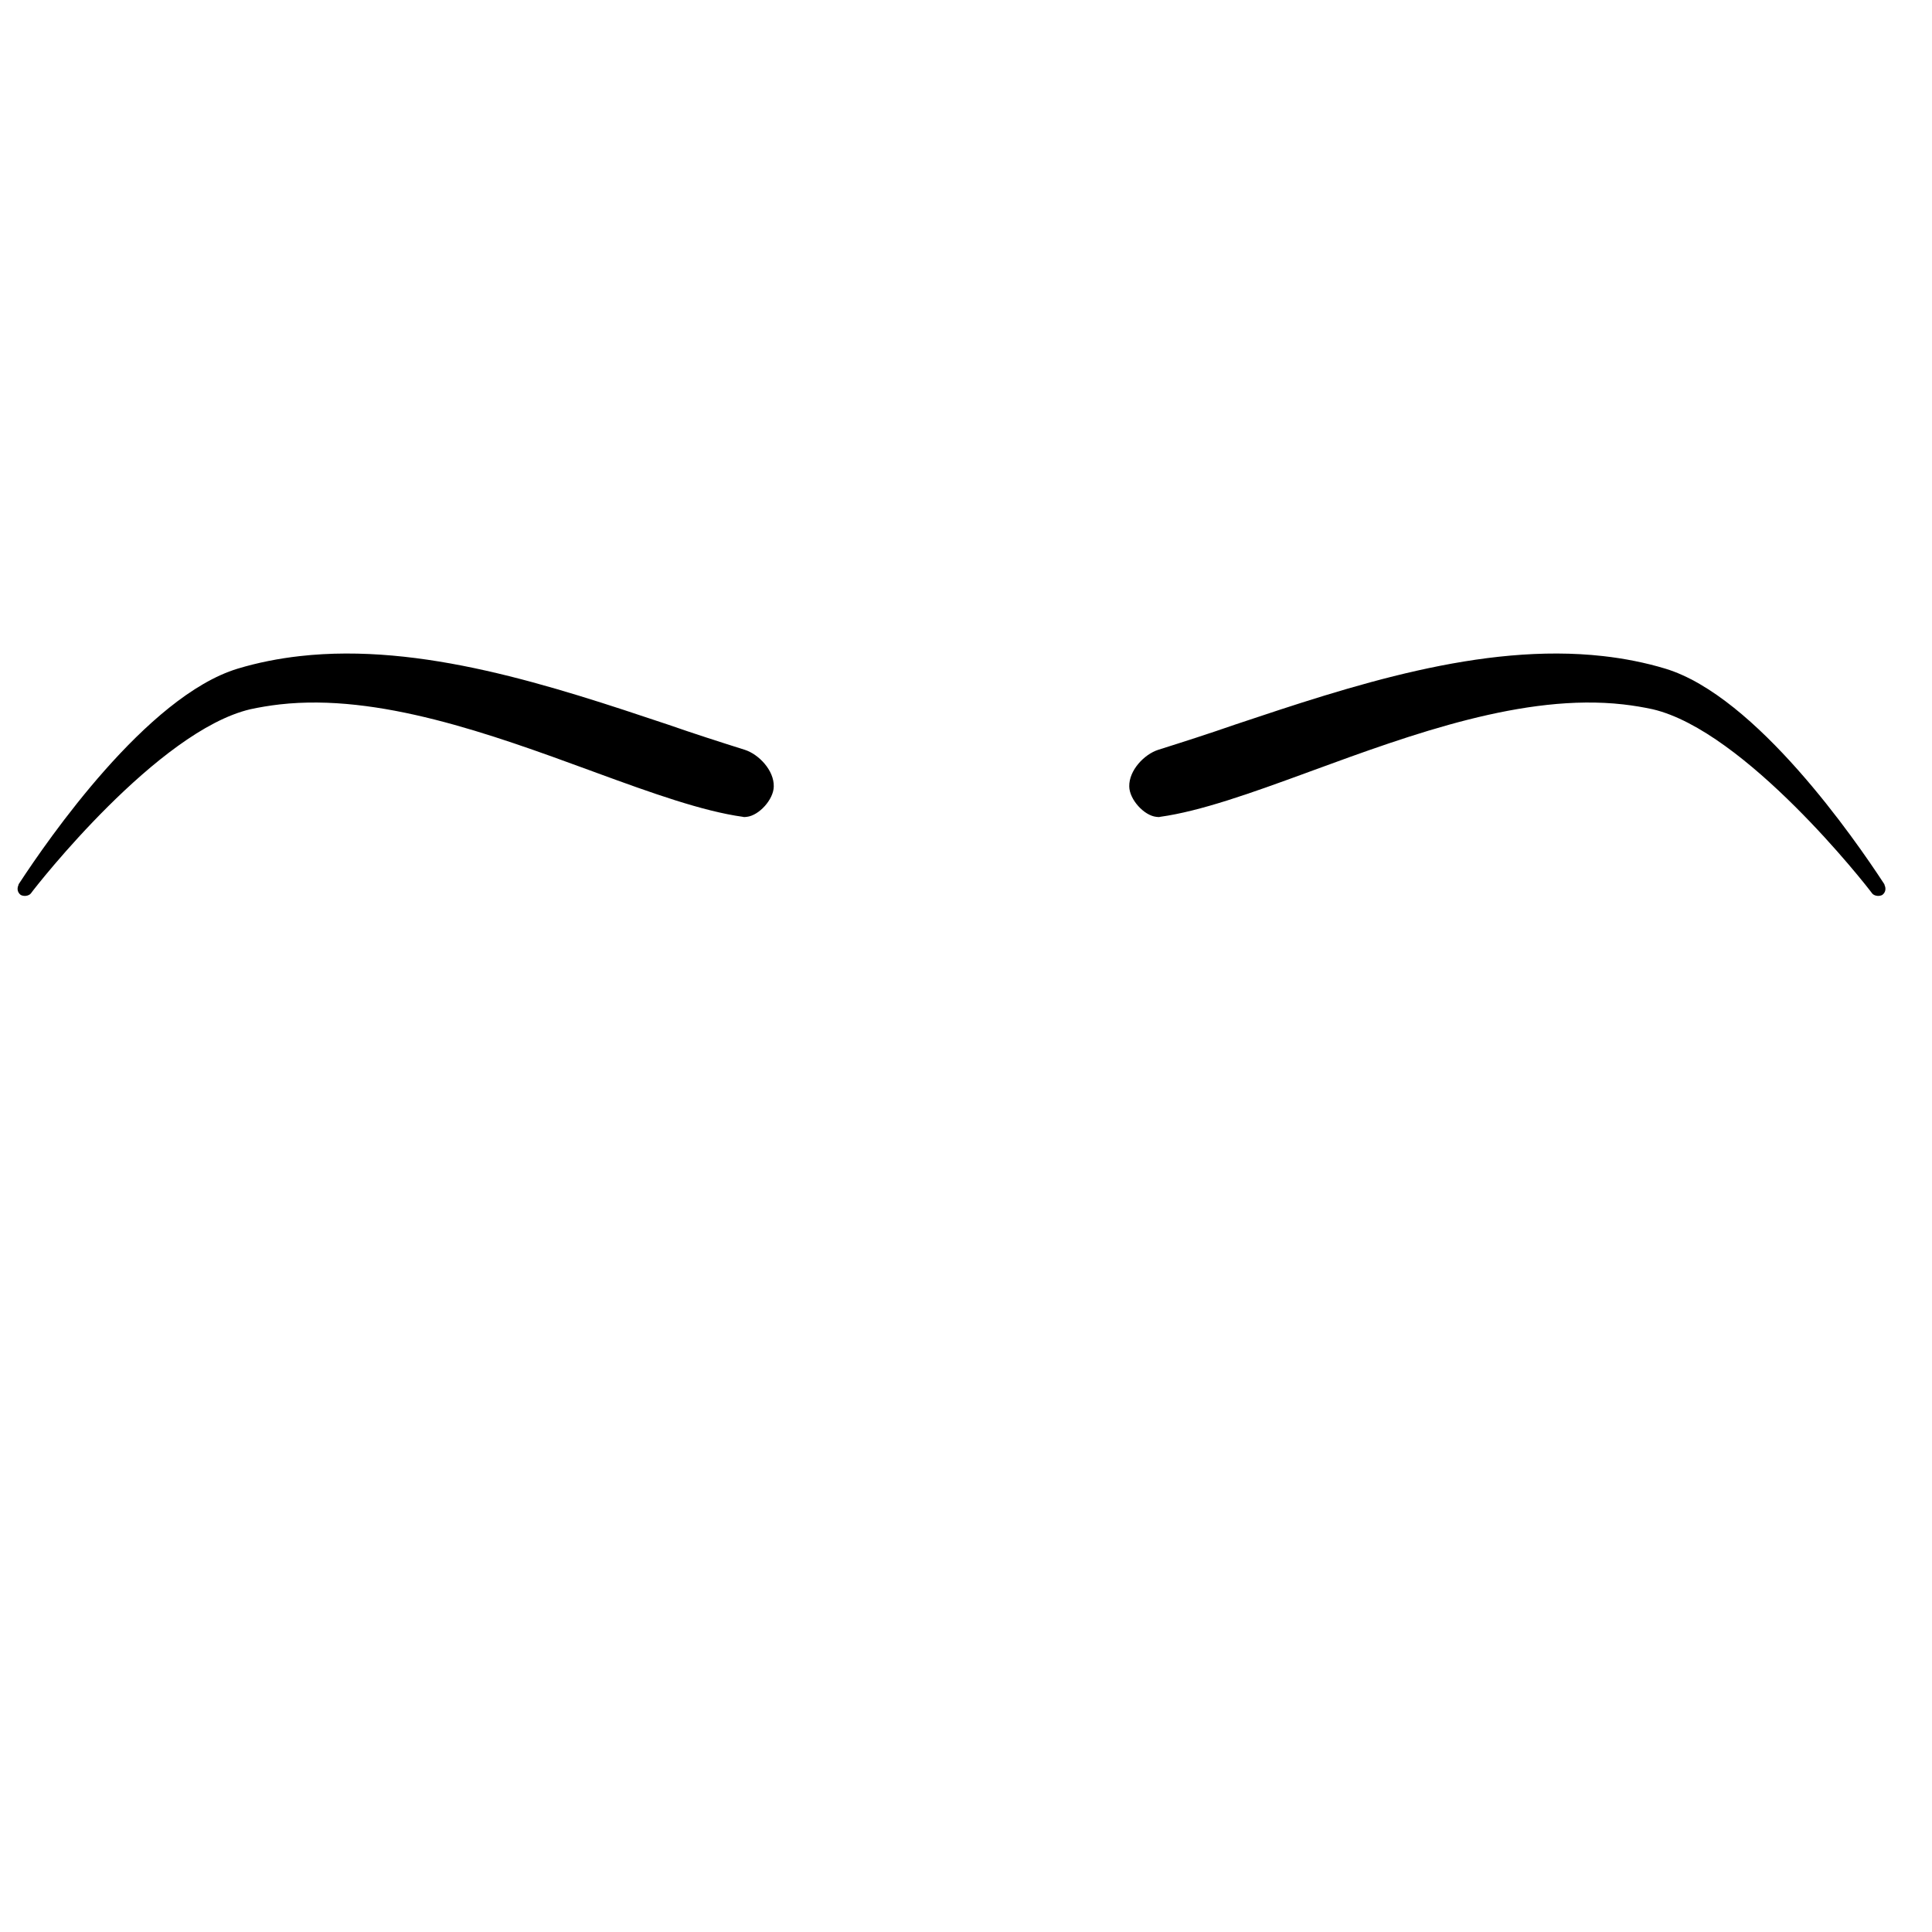 <?xml version="1.0" encoding="utf-8"?>
<!-- Generator: Adobe Illustrator 19.1.0, SVG Export Plug-In . SVG Version: 6.00 Build 0)  -->
<svg version="1.1" id="Layer_1" xmlns="http://www.w3.org/2000/svg" xmlns:xlink="http://www.w3.org/1999/xlink" x="0px" y="0px"
	 width="1000px" height="1000px" viewBox="0 0 1000 1000" style="enable-background:new 0 0 1000 1000;" xml:space="preserve">
<g>
	<path d="M974.9,457c-14.6-22.3-65.8-96.6-112.9-110.9c-10.2-3.1-21.4-5.3-32.2-6.5c-62.9-7.1-130.6,15.4-190.4,35.4
		c-13.8,4.8-26.9,9-39.9,13.1c-7.2,2.3-15.2,10.6-15,19c0.1,6.7,7.6,15,14,15.7c0.6,0.1,1.3,0.1,1.5,0.1l0.4-0.1
		c21-2.9,47.4-12.4,75.3-22.6l3.8-1.4c51.3-18.8,109.6-40,160.7-34.2c5.3,0.6,10.6,1.5,15.2,2.5c47.9,11.2,110.5,91,113.6,95.3l0,0
		c0.4,0.6,1.5,1.2,2.7,1.3c0.8,0.1,1.9-0.1,2.6-0.5c1.7-1.3,2-3.3,1.1-5.2C975.5,457.8,975.2,457.5,974.9,457z"/>
	<path d="M10.1,457c14.6-22.3,65.8-96.6,112.9-110.9c10.2-3.1,21.4-5.3,32.2-6.5c62.9-7.1,130.6,15.4,190.4,35.4
		c13.8,4.8,26.9,9,39.9,13.1c7.2,2.3,15.2,10.6,15,19c-0.1,6.7-7.6,15-14,15.7c-0.6,0.1-1.3,0.1-1.5,0.1l-0.4-0.1
		c-21-2.9-47.4-12.4-75.3-22.6l-3.8-1.4c-51.3-18.8-109.6-40-160.7-34.2c-5.3,0.6-10.6,1.5-15.2,2.5c-47.9,11.2-110.5,91-113.6,95.3
		l0,0c-0.4,0.6-1.5,1.2-2.7,1.3c-0.8,0.1-1.9-0.1-2.6-0.5c-1.7-1.3-2-3.3-1.1-5.2C9.5,457.8,9.8,457.5,10.1,457z"/>
</g>
</svg>
